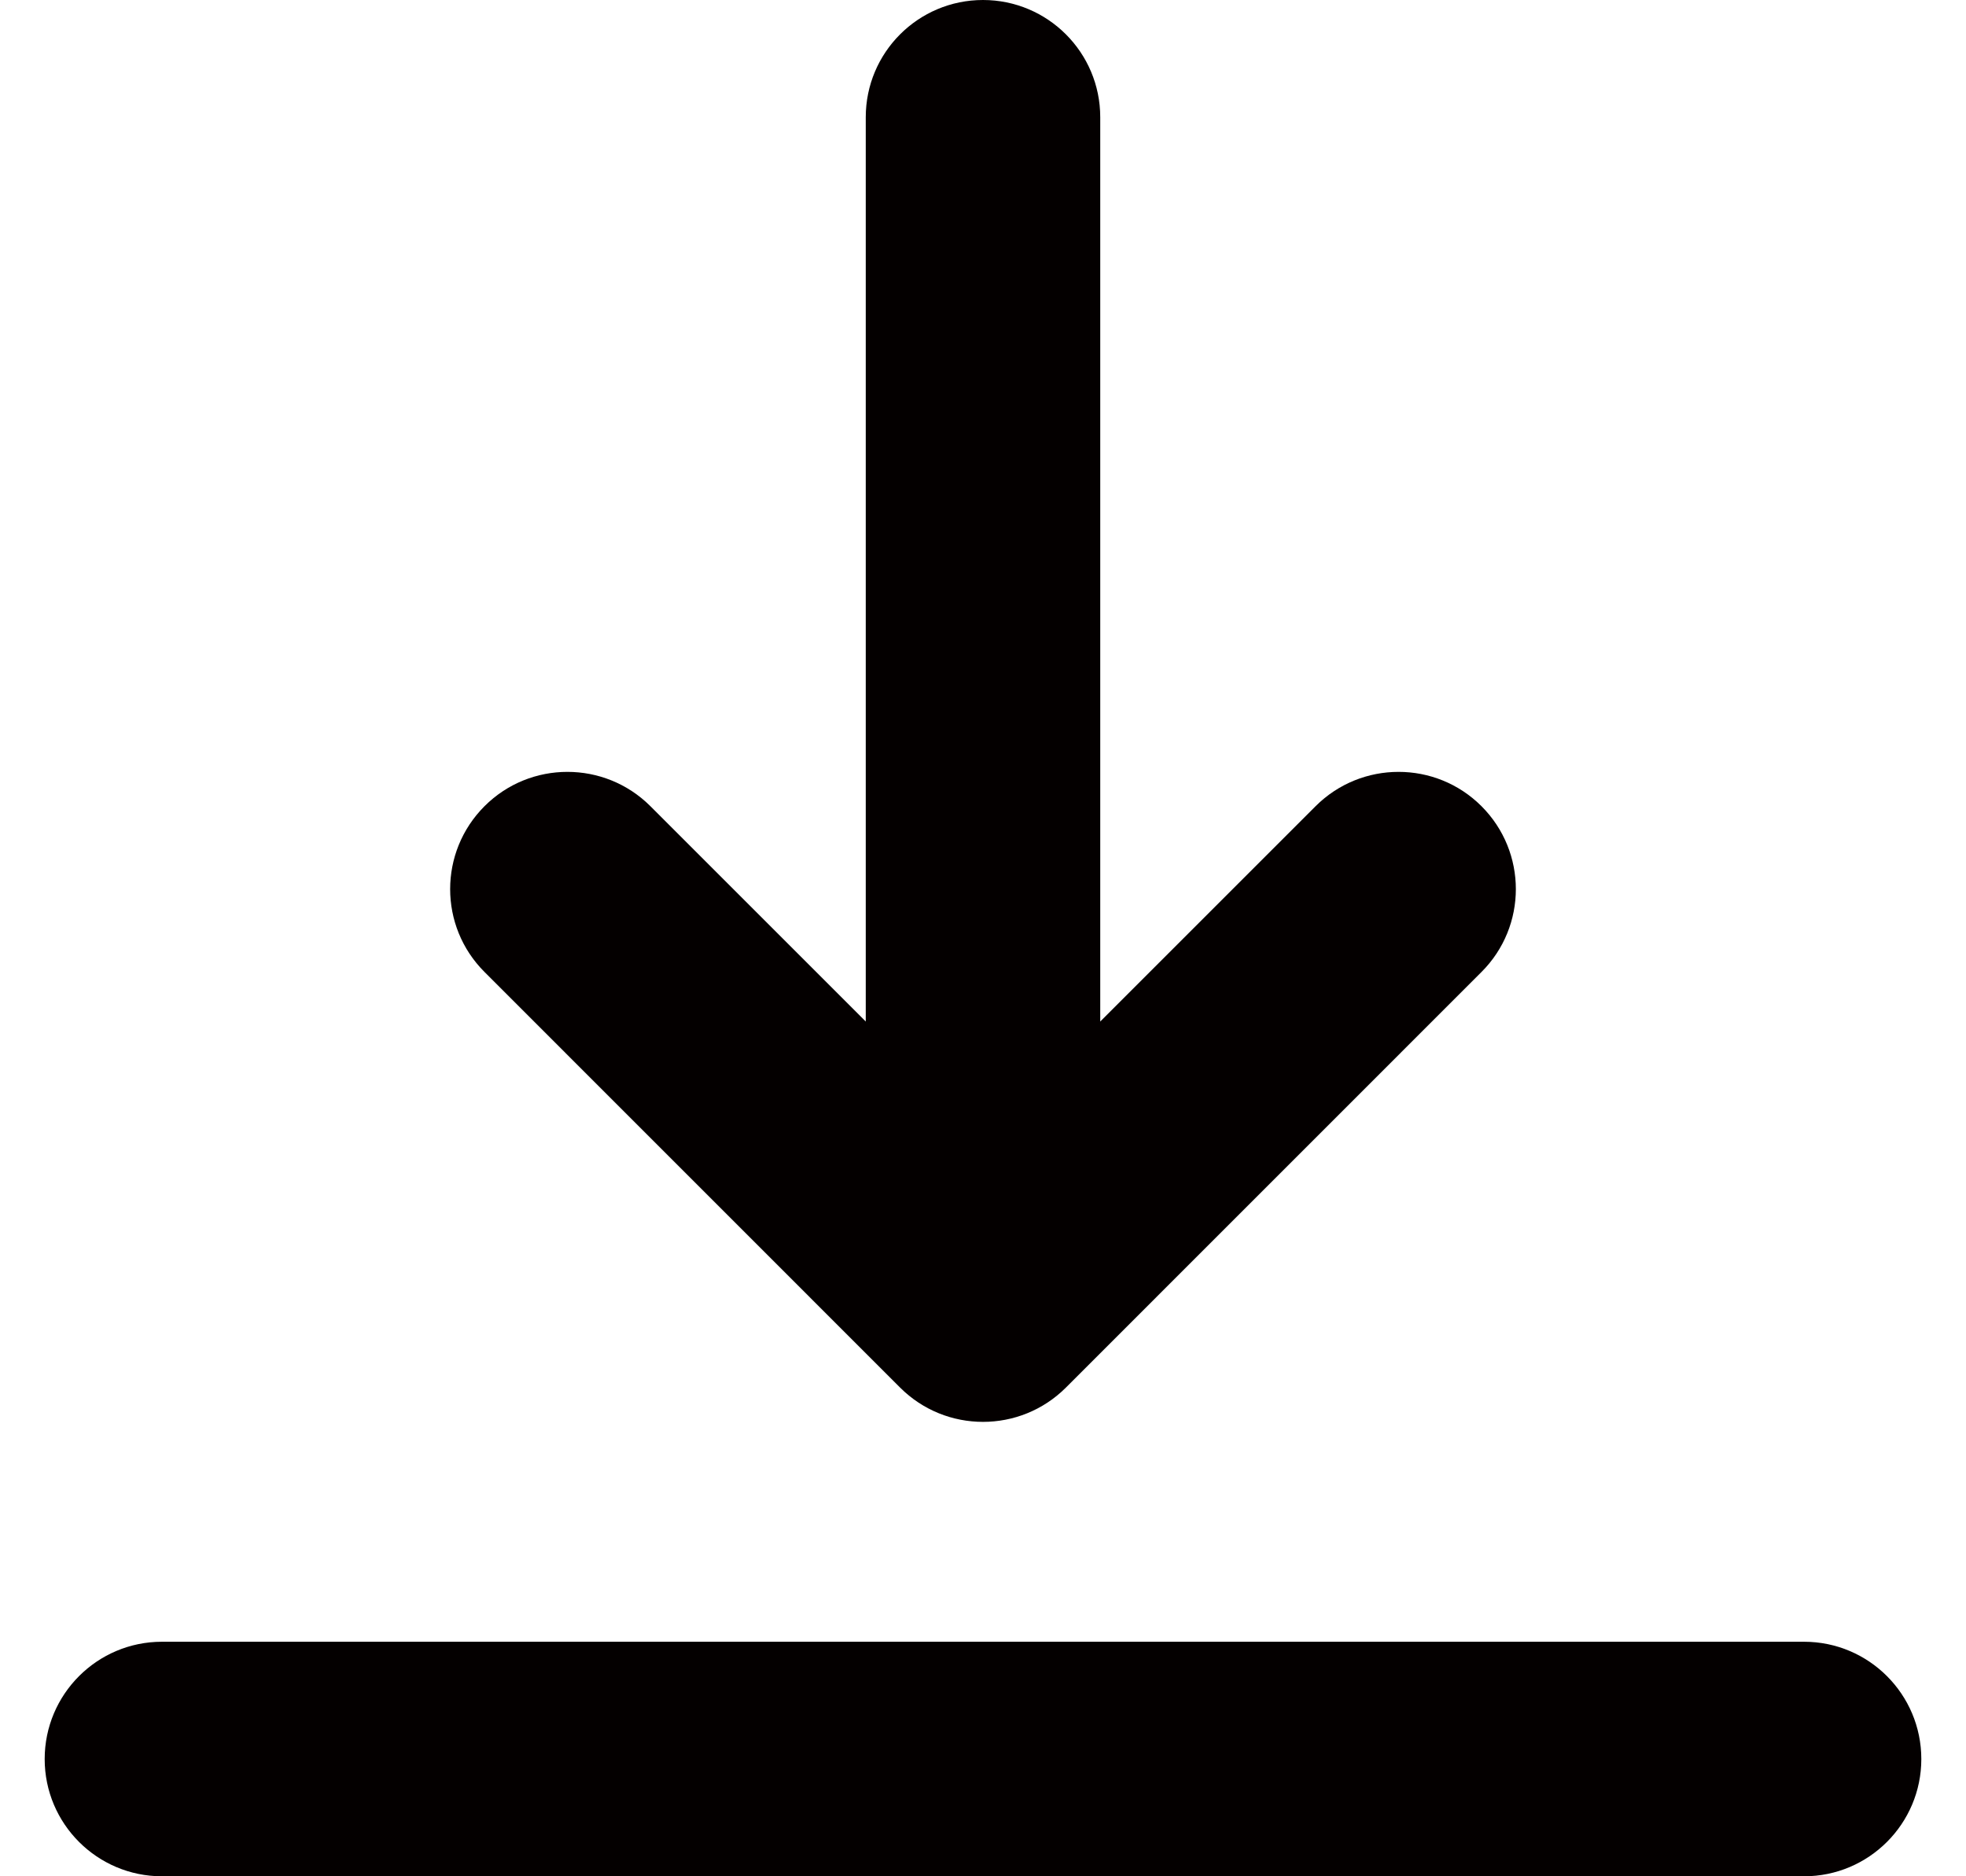 <svg width="22" height="21" viewBox="0 0 22 21" fill="none" xmlns="http://www.w3.org/2000/svg">
<g clip-path="url(#clip0_3389_3506)">
<path d="M21.5 19.688C21.5 20.412 20.912 21 20.188 21H1.812C1.088 21 0.5 20.412 0.5 19.688C0.5 18.963 1.088 18.375 1.812 18.375H20.188C20.912 18.375 21.5 18.963 21.5 19.688ZM10.072 15.53C10.328 15.786 10.664 15.914 11 15.914C11.336 15.914 11.672 15.786 11.928 15.53L16.578 10.879C17.091 10.367 17.091 9.536 16.578 9.023C16.066 8.511 15.235 8.511 14.722 9.023L12.312 11.433V1.312C12.312 0.588 11.725 0 11 0C10.275 0 9.688 0.588 9.688 1.312V11.433L7.278 9.023C6.765 8.511 5.934 8.511 5.422 9.023C4.909 9.536 4.909 10.367 5.422 10.879L10.072 15.53Z" fill="#040000"/>
</g>
<defs>
<clipPath id="clip0_3389_3506">
<rect width="21" height="21" fill="white" transform="translate(0.5)"/>
</clipPath>
</defs>
</svg>
